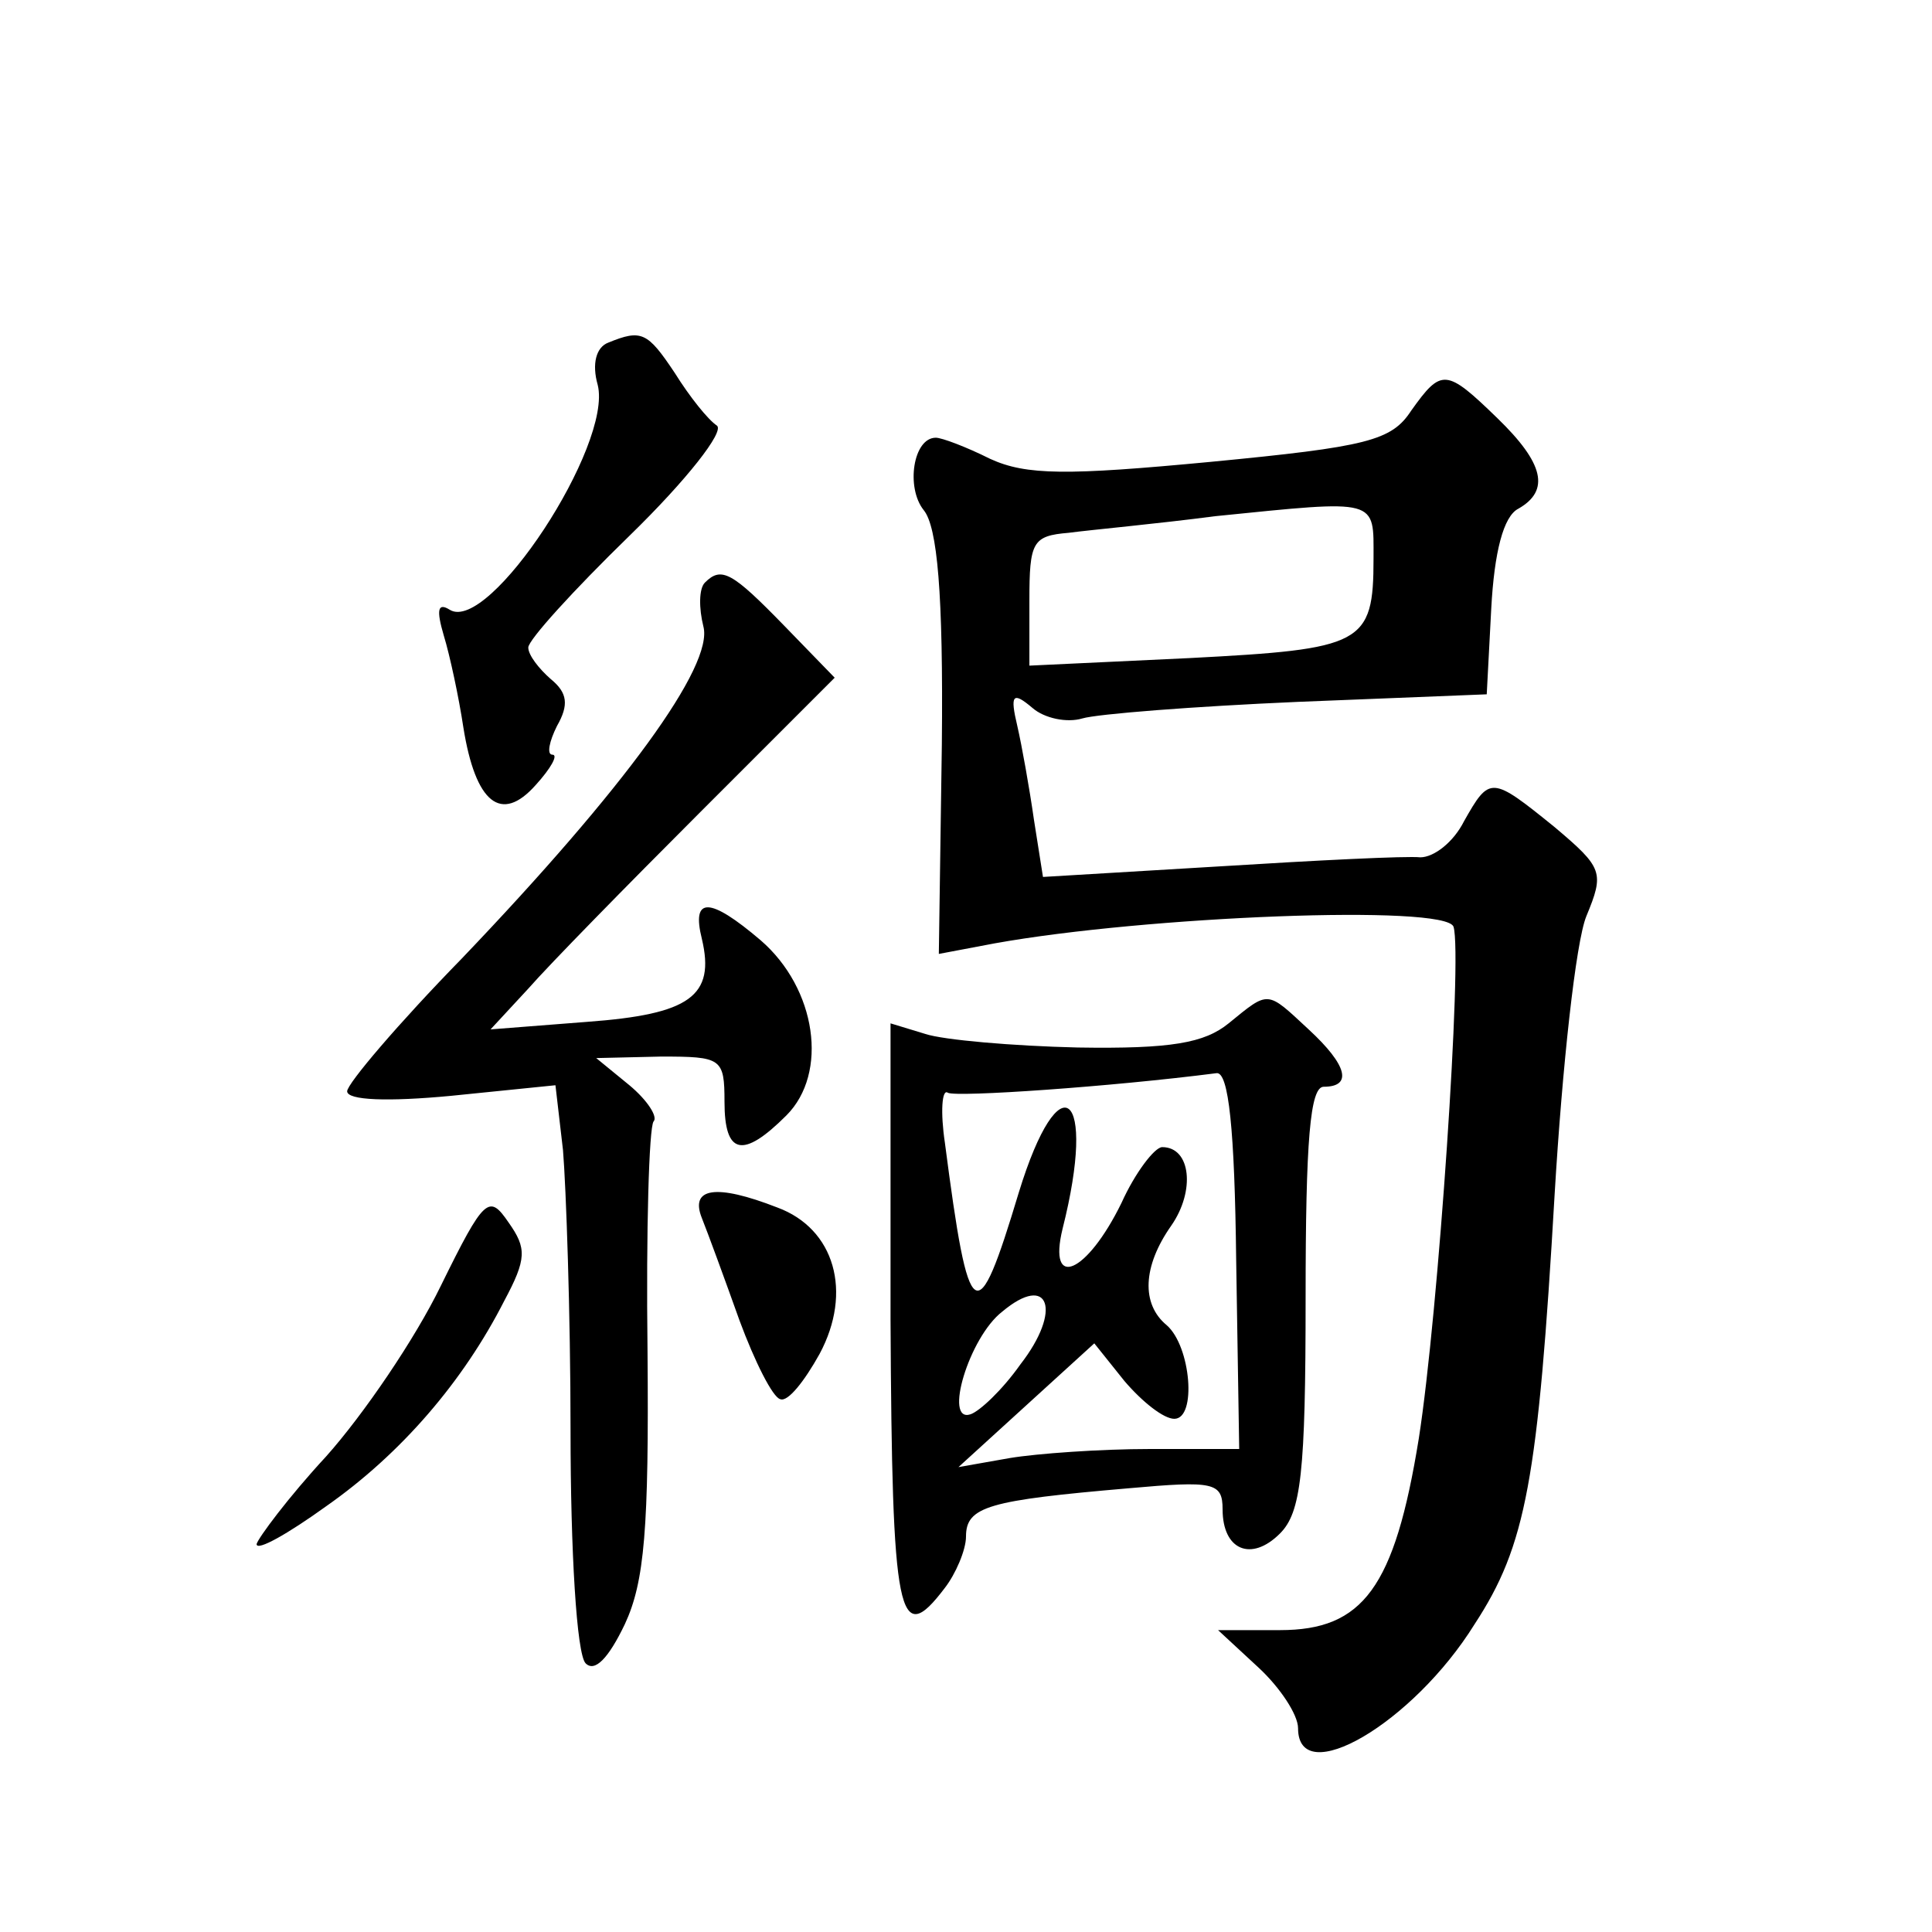 <?xml version="1.0" standalone="no"?>
<!DOCTYPE svg PUBLIC "-//W3C//DTD SVG 20010904//EN"
 "http://www.w3.org/TR/2001/REC-SVG-20010904/DTD/svg10.dtd">
<svg version="1.0" xmlns="http://www.w3.org/2000/svg"
 width="128pt" height="128pt" viewBox="0 0 128 128"
 preserveAspectRatio="xMidYMid meet">
<g transform="translate(0,128) scale(0.1,-0.1)"
fill="#0" stroke="none">
<path d="M403 1053 c-8 -3 -11 -14 -7 -28 10 -40 -72 -165 -98 -149 -8 5 -9 0 -4
-17 4 -13 10 -41 13 -61 8 -50 25 -64 48 -38 10 11 15 20 11 20 -4 0 -2 9 3 19
8 14 7 22 -4 31 -8 7 -15 16 -15 21 0 5 30 38 67 74 38 37 63 69 58 73 -6 4 -18
19 -28 35 -18 27 -22 29 -44 20z M935 1008 c-13 -20 -29 -24 -133 -34 -95 -9 -122
-9 -146 2 -16 8 -32 14 -36 14 -15 0 -20 -33 -8 -48 9 -11 13 -55 12 -155 l-2 -139
37 7 c100 18 299 26 304 11 6 -19 -10 -256 -23 -339 -16 -99 -37 -127 -92 -127
l-41 0 27 -25 c14 -13 26 -31 26 -40 0 -41 76 3 117 69 34 52 42 95 53 285 5 84
14 167 21 184 12 29 11 32 -21 59 -42 34 -43 34 -60 4 -7 -14 -20 -24 -29 -24 -9
1 -69 -2 -133 -6 l-117 -7 -6 38 c-3 21 -8 49 -11 62 -5 21 -3 23 10 12 8 -7 23
-10 33 -7 10 3 74 8 143 11 l125 5 3 57 c2 37 8 61 18 66 21 12 17 30 -14 60 -34
33 -37 33 -57 5z m-25 -98 c0 -57 -7 -60 -122 -66 l-106 -5 0 43 c0 39 2 43 26
45 15 2 59 6 97 11 109 11 105 12 105 -28z M467 894 c-4 -4 -4 -17 -1 -29 7 -26
-52 -107 -160 -220 -42 -43 -76 -83 -76 -88 0 -6 27 -7 69 -3 l69 7 5 -43 c2 -24
5 -108 5 -186 0 -79 4 -148 10 -154 6 -6 15 3 26 26 13 28 16 63 15 181 -1 80 1
148 4 152 3 3 -4 14 -16 24 l-22 18 43 1 c40 0 42 -1 42 -30 0 -35 12 -38 41 -9
28 28 20 84 -17 116 -34 29 -46 29 -39 1 9 -38 -8 -50 -76 -55 l-64 -5 25 27 c14
16 65 68 114 117 l89 89 -33 34 c-35 36 -42 40 -53 29z M814 602 c-16 -13 -38 -17
-100 -16 -43 1 -89 5 -101 9 l-23 7 0 -196 c1 -198 5 -219 36 -178 7 9 14 25 14
34 0 20 15 24 108 32 56 5 62 4 62 -14 0 -27 19 -35 38 -16 14 14 17 40 17 156
0 105 3 140 12 140 19 0 16 14 -10 38 -28 26 -26 26 -53 4z m5 -157 l2 -125 -59
0 c-33 0 -75 -3 -93 -6 l-34 -6 45 41 45 41 20 -25 c12 -14 26 -25 33 -25 15 0
11 48 -5 62 -17 14 -16 39 3 66 16 23 13 52 -6 52 -5 0 -18 -17 -27 -37 -23 -47
-49 -58 -39 -17 23 91 -2 112 -29 24 -28 -93 -33 -90 -49 33 -3 20 -2 36 2 33 6
-3 108 4 178 13 8 1 12 -37 13 -124z m-143 -69 c-12 -17 -27 -31 -33 -33 -18 -6
-1 51 21 68 31 26 40 1 12 -35z M292 428 c-17 -35 -51 -85 -76 -113 -25 -27 -45
-54 -46 -58 0 -5 21 7 46 25 50 35 91 83 118 136 15 28 15 35 3 52 -13 19 -16 17
-45 -42z M465 473 c4 -10 15 -40 25 -68 10 -27 22 -51 27 -52 5 -2 16 12 26 30
22 41 10 83 -28 97 -41 16 -58 13 -50 -7z"/>
</g>
</svg>
